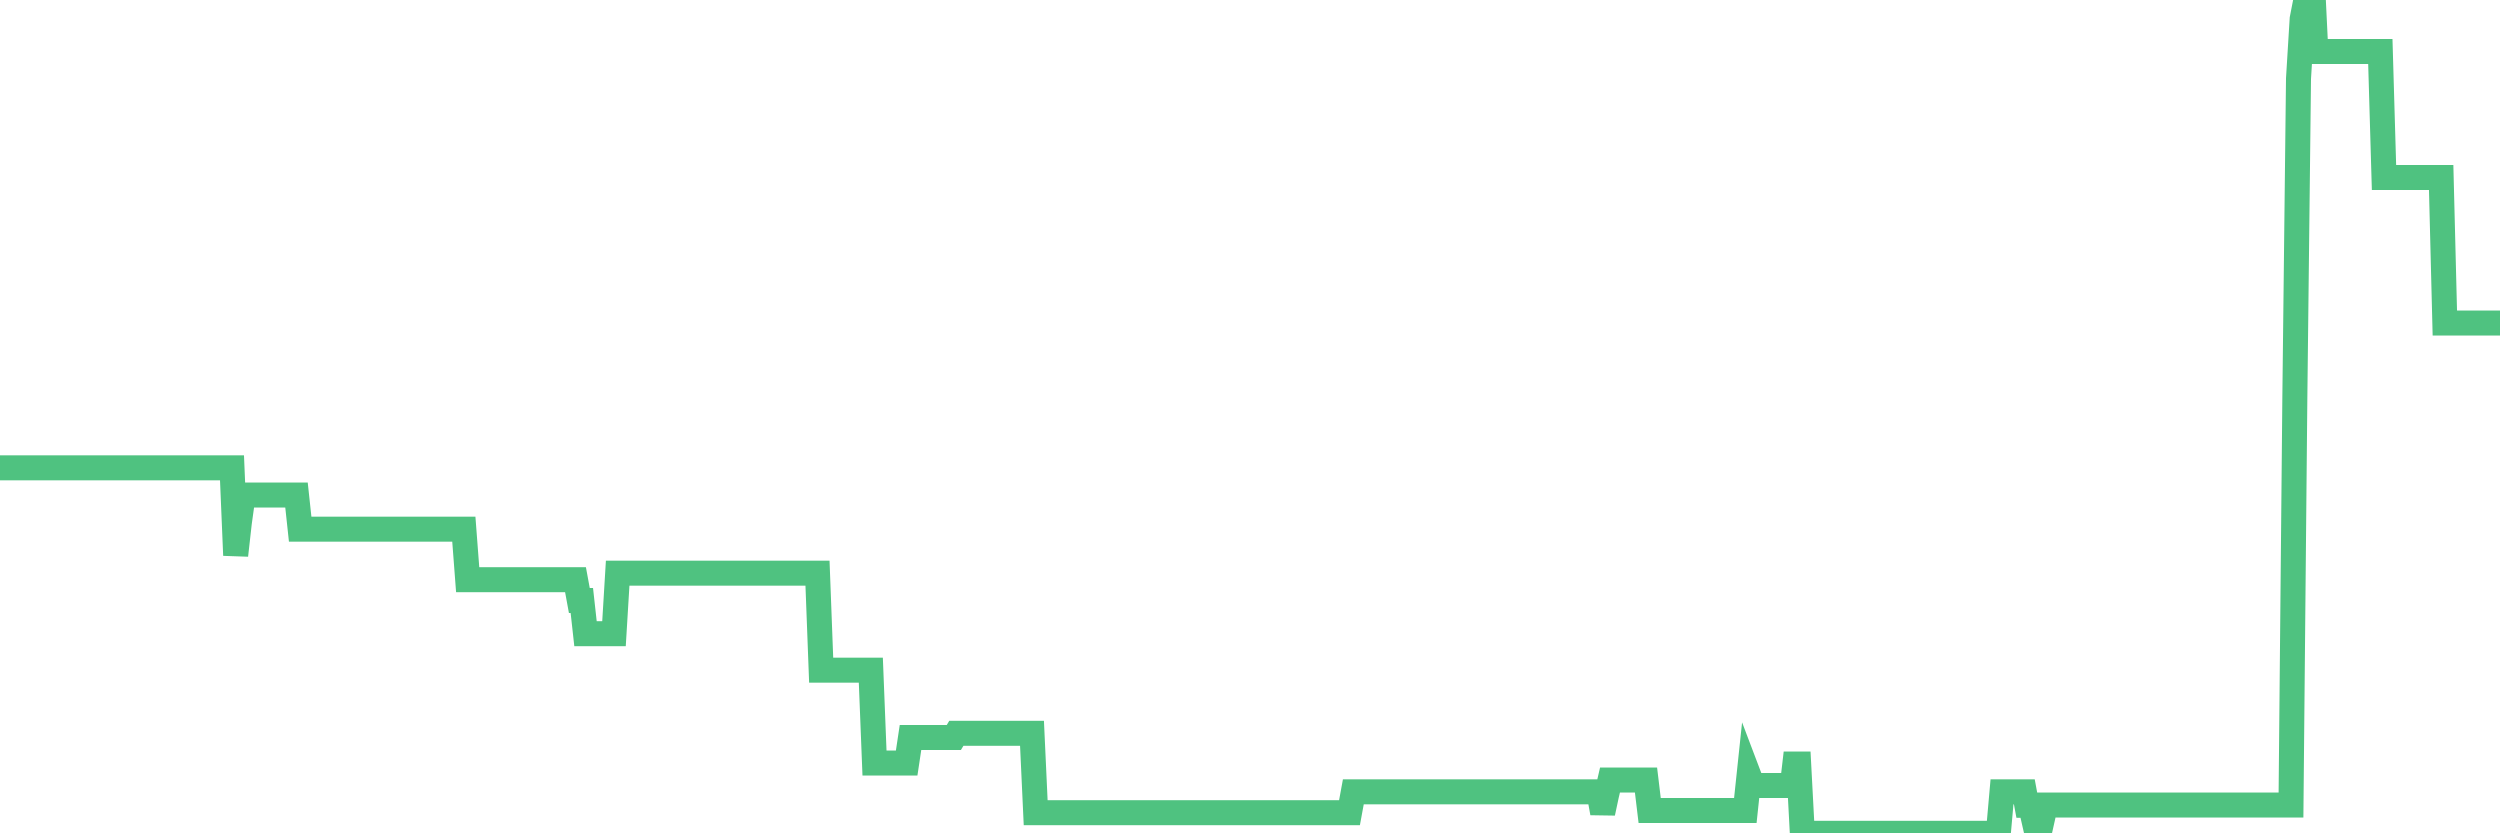 <?xml version="1.0"?><svg width="150px" height="50px" xmlns="http://www.w3.org/2000/svg" xmlns:xlink="http://www.w3.org/1999/xlink"> <polyline fill="none" stroke="#4fc280" stroke-width="1.5px" stroke-linecap="round" stroke-miterlimit="5" points="0.00,28.07 0.22,28.07 0.45,28.07 0.67,28.07 0.89,28.07 1.12,28.07 1.34,28.07 1.56,28.07 1.79,28.07 1.94,28.07 2.16,28.07 2.38,28.07 2.60,28.07 2.83,28.07 3.05,28.07 3.27,28.07 3.50,28.07 3.65,28.07 3.87,28.07 4.09,28.07 4.32,28.07 4.54,28.07 4.76,28.07 4.99,28.07 5.21,28.07 5.36,28.07 5.58,28.07 5.81,28.07 6.03,28.07 6.25,28.07 6.47,28.07 6.70,28.07 6.92,28.07 7.07,28.07 7.29,28.07 7.52,28.07 7.74,28.07 7.96,28.07 8.19,28.07 8.41,28.07 8.63,28.07 8.78,28.07 9.01,28.07 9.23,28.07 9.45,28.07 9.68,28.07 9.90,28.07 10.12,28.07 10.34,28.07 10.49,28.07 10.72,28.07 10.94,28.07 11.16,28.07 11.39,28.07 11.61,28.07 11.83,28.07 12.06,28.07 12.21,28.07 12.43,28.07 12.65,28.07 12.88,28.07 13.10,28.07 13.32,28.07 13.55,28.07 13.77,28.07 13.92,28.07 14.14,33.32 14.36,31.36 14.59,29.70 14.81,29.70 15.03,29.70 15.26,29.70 15.48,29.70 15.63,29.70 15.85,29.70 16.08,29.70 16.30,29.70 16.52,29.70 16.75,29.70 16.97,29.70 17.19,29.70 17.42,29.70 17.56,29.70 17.79,29.70 18.01,31.75 18.23,31.75 18.46,31.75 18.68,31.75 18.90,31.75 19.13,31.75 19.28,31.75 19.50,31.75 19.72,31.75 19.95,31.75 20.17,31.75 20.39,31.75 20.62,31.75 20.84,31.75 20.99,31.75 21.21,31.75 21.43,31.75 21.66,31.75 21.88,31.75 22.10,31.75 22.33,31.75 22.55,31.75 22.70,31.75 22.92,31.75 23.15,31.75 23.37,31.75 23.59,31.75 23.82,31.75 24.04,31.75 24.26,31.75 24.41,31.75 24.63,31.75 24.86,31.75 25.08,31.75 25.30,31.75 25.53,31.75 25.75,31.75 25.97,31.75 26.12,31.75 26.35,31.75 26.57,31.75 26.79,31.75 27.02,31.75 27.24,31.75 27.46,31.75 27.69,31.75 27.83,31.75 28.06,34.78 28.28,34.78 28.50,34.78 28.73,34.78 28.95,34.78 29.17,34.78 29.40,34.78 29.55,34.78 29.77,34.78 29.99,34.78 30.22,34.78 30.44,34.78 30.66,34.78 30.89,34.78 31.11,34.78 31.26,34.78 31.48,34.78 31.70,34.78 31.93,34.78 32.15,34.78 32.37,34.78 32.60,34.78 32.82,34.78 33.04,34.78 33.19,34.78 33.42,34.78 33.64,34.78 33.86,34.78 34.09,34.78 34.31,34.78 34.53,34.78 34.76,36.03 34.91,36.03 35.13,38.02 35.35,38.02 35.57,38.02 35.80,38.02 36.02,38.02 36.24,38.02 36.47,38.02 36.62,38.02 36.84,38.02 37.06,34.39 37.29,34.39 37.51,34.39 37.73,34.39 37.96,34.39 38.18,34.39 38.33,34.39 38.55,34.39 38.78,34.39 39.00,34.39 39.22,34.39 39.44,34.39 39.67,34.39 39.89,34.39 40.04,34.39 40.26,34.39 40.49,34.39 40.71,34.39 40.93,34.39 41.16,34.39 41.38,34.39 41.60,34.39 41.75,34.39 41.98,34.39 42.20,34.39 42.42,34.39 42.65,34.39 42.87,34.39 43.09,34.39 43.31,34.39 43.46,34.39 43.69,34.39 43.91,34.39 44.13,34.39 44.36,34.39 44.58,34.39 44.80,34.39 45.03,34.39 45.18,34.39 45.40,34.39 45.62,34.39 45.85,34.39 46.07,34.39 46.29,34.39 46.52,34.39 46.74,34.39 46.89,34.39 47.11,34.39 47.33,34.39 47.56,34.39 47.78,34.39 48.00,34.39 48.23,34.39 48.45,34.39 48.67,34.39 48.82,34.39 49.05,34.39 49.27,40.21 49.49,40.21 49.72,40.21 49.94,40.21 50.16,40.21 50.39,40.21 50.53,40.21 50.76,40.21 50.98,40.21 51.20,40.21 51.43,40.21 51.65,40.21 51.87,40.21 52.10,40.21 52.25,40.21 52.47,45.78 52.69,45.78 52.92,45.78 53.14,45.78 53.36,45.78 53.59,45.78 53.81,45.78 53.96,45.78 54.18,45.78 54.40,45.78 54.63,44.25 54.85,44.25 55.07,44.25 55.30,44.25 55.52,44.25 55.67,44.25 55.89,44.25 56.12,44.25 56.34,44.25 56.56,44.25 56.79,44.25 57.01,44.25 57.23,44.25 57.38,44.00 57.60,44.00 57.83,44.00 58.05,44.00 58.27,44.00 58.50,44.00 58.72,44.00 58.94,44.00 59.09,44.00 59.32,44.00 59.54,44.00 59.76,44.00 59.99,44.00 60.21,44.00 60.43,44.00 60.66,44.00 60.80,44.00 61.03,44.00 61.25,44.00 61.47,44.00 61.70,44.00 61.92,44.00 62.14,48.76 62.37,48.76 62.52,48.76 62.74,48.76 62.96,48.76 63.19,48.76 63.41,48.76 63.63,48.76 63.86,48.76 64.08,48.76 64.23,48.76 64.45,48.76 64.67,48.76 64.90,48.76 65.12,48.76 65.34,48.76 65.57,48.76 65.79,48.76 66.01,48.76 66.16,48.76 66.39,48.76 66.61,48.76 66.83,48.76 67.06,48.76 67.28,48.76 67.50,48.76 67.73,48.76 67.87,48.76 68.10,48.76 68.32,48.76 68.54,48.76 68.77,48.76 68.99,48.76 69.21,48.76 69.44,48.76 69.59,48.76 69.81,48.76 70.03,48.76 70.26,48.76 70.48,48.76 70.70,48.76 70.93,48.76 71.15,48.76 71.30,48.76 71.52,48.76 71.75,48.76 71.97,48.76 72.19,48.76 72.41,48.76 72.64,48.76 72.86,48.76 73.01,48.76 73.23,48.76 73.46,48.76 73.68,48.76 73.90,48.76 74.13,48.76 74.35,48.76 74.57,48.76 74.72,48.76 74.95,48.76 75.17,48.76 75.39,48.76 75.62,48.76 75.84,48.76 76.06,48.76 76.28,48.76 76.43,48.76 76.66,48.76 76.88,48.76 77.10,48.76 77.33,48.76 77.55,48.76 77.77,48.76 78.00,48.76 78.15,48.76 78.37,48.76 78.59,48.76 78.82,48.76 79.04,48.76 79.26,48.76 79.49,48.76 79.71,48.76 79.86,48.76 80.08,48.76 80.30,48.76 80.53,48.76 80.75,48.76 80.97,48.76 81.20,47.51 81.42,47.51 81.64,47.51 81.79,47.51 82.02,47.51 82.24,47.51 82.46,47.51 82.69,47.51 82.91,47.51 83.13,47.51 83.36,47.51 83.50,47.51 83.73,47.51 83.95,47.51 84.17,47.51 84.40,47.51 84.62,47.51 84.84,47.51 85.07,47.51 85.22,47.51 85.44,47.51 85.66,47.51 85.89,47.51 86.11,47.51 86.33,47.51 86.56,47.51 86.78,47.51 86.93,47.51 87.15,47.51 87.37,47.51 87.60,47.51 87.82,47.51 88.04,47.51 88.27,47.51 88.49,47.51 88.64,47.51 88.86,47.51 89.09,47.51 89.31,47.51 89.53,47.51 89.76,47.51 89.98,47.51 90.20,47.51 90.35,47.51 90.57,47.51 90.80,47.51 91.02,47.51 91.24,47.51 91.47,47.51 91.69,47.51 91.91,47.51 92.06,47.51 92.29,47.51 92.51,47.51 92.73,47.51 92.96,47.51 93.18,47.51 93.40,47.51 93.63,47.51 93.77,47.51 94.00,47.51 94.22,47.51 94.44,47.51 94.67,47.51 94.89,47.51 95.11,47.51 95.34,47.51 95.49,47.51 95.71,47.51 95.93,47.51 96.16,48.78 96.38,47.75 96.60,46.80 96.83,46.80 97.05,46.80 97.27,46.80 97.42,46.80 97.64,46.80 97.87,46.80 98.09,46.80 98.31,46.80 98.54,46.80 98.76,46.80 98.98,48.63 99.13,48.63 99.36,48.63 99.58,48.63 99.80,48.63 100.03,48.63 100.25,48.63 100.47,48.63 100.70,48.63 100.84,48.63 101.07,48.63 101.29,48.63 101.51,48.63 101.74,48.63 101.96,48.63 102.18,48.63 102.41,48.63 102.56,48.63 102.78,48.63 103.00,48.63 103.23,48.63 103.45,48.63 103.67,48.63 103.90,48.63 104.12,48.63 104.27,48.63 104.49,48.63 104.72,48.63 104.94,46.55 105.16,47.13 105.38,47.13 105.61,47.13 105.83,47.13 105.98,47.13 106.20,47.13 106.43,47.13 106.65,47.13 106.87,47.13 107.10,47.13 107.32,47.13 107.54,47.13 107.69,45.84 107.92,45.84 108.14,50.00 108.36,50.00 108.59,50.00 108.81,50.00 109.03,50.00 109.25,50.00 109.40,50.00 109.63,50.00 109.85,50.00 110.07,50.00 110.30,50.00 110.52,50.00 110.74,50.00 110.97,50.00 111.12,50.00 111.34,50.00 111.56,50.00 111.79,50.00 112.01,50.00 112.23,50.00 112.46,50.00 112.68,50.00 112.90,50.00 113.05,50.00 113.27,50.00 113.50,50.00 113.72,50.00 113.94,50.00 114.17,50.00 114.39,50.00 114.61,50.00 114.76,50.00 114.99,50.00 115.21,50.00 115.43,50.00 115.66,50.00 115.88,50.00 116.10,50.00 116.33,50.00 116.47,50.00 116.70,50.00 116.92,50.00 117.14,50.00 117.37,50.00 117.59,50.00 117.81,50.00 118.04,50.00 118.19,50.00 118.41,50.00 118.63,50.00 118.86,50.00 119.08,50.00 119.30,50.00 119.53,50.00 119.75,50.00 119.90,50.00 120.12,47.51 120.34,47.51 120.57,47.51 120.79,47.51 121.01,47.51 121.24,47.51 121.46,47.51 121.61,48.32 121.83,48.32 122.06,49.33 122.28,49.33 122.50,49.33 122.73,48.30 122.95,48.30 123.17,48.30 123.32,48.30 123.54,48.30 123.77,48.30 123.99,48.30 124.21,48.30 124.44,48.30 124.66,48.30 124.88,48.30 125.03,48.30 125.26,48.30 125.48,48.30 125.70,48.30 125.93,48.30 126.15,48.30 126.37,48.30 126.60,48.30 126.74,48.30 126.97,48.30 127.19,48.30 127.41,48.30 127.64,48.30 127.86,48.30 128.08,48.30 128.31,48.30 128.46,48.30 128.68,48.30 128.90,48.30 129.13,48.30 129.35,48.30 129.57,48.30 129.80,48.30 130.02,48.30 130.24,48.30 130.39,48.30 130.61,48.30 130.84,48.30 131.06,48.30 131.28,48.30 131.51,48.30 131.73,48.30 131.95,48.30 132.10,48.30 132.33,48.30 132.55,48.30 132.77,48.30 133.00,48.30 133.22,48.30 133.44,48.30 133.67,48.30 133.81,48.30 134.04,48.30 134.26,48.30 134.48,48.30 134.71,48.30 134.93,48.30 135.15,48.30 135.38,48.30 135.53,48.30 135.75,48.30 135.97,48.30 136.20,48.30 136.42,48.30 136.64,48.30 136.87,48.30 137.09,48.30 137.24,48.30 137.46,48.30 137.69,23.94 137.91,4.72 138.13,1.13 138.35,0.00 138.58,0.00 138.80,0.00 138.95,3.09 139.17,3.09 139.40,3.09 139.62,3.09 139.84,3.09 140.07,3.09 140.29,3.09 140.51,3.09 140.66,3.09 140.89,3.09 141.11,3.09 141.33,3.09 141.56,3.09 141.78,3.09 142.00,3.09 142.22,3.09 142.37,3.09 142.60,3.09 142.82,3.09 143.04,10.65 143.27,10.65 143.49,10.65 143.71,10.65 143.94,10.65 144.09,10.65 144.31,10.65 144.53,10.65 144.76,10.65 144.98,10.65 145.20,10.65 145.43,10.65 145.65,10.65 145.87,10.65 146.02,10.65 146.24,10.65 146.47,10.65 146.69,19.38 146.91,19.38 147.14,19.38 147.36,19.38 147.58,19.38 147.73,19.38 147.96,19.38 148.18,19.38 148.40,19.38 148.63,19.38 148.85,19.38 149.07,19.38 149.30,19.38 149.44,19.38 149.67,19.38 149.89,19.38 150.00,19.38 "/></svg>